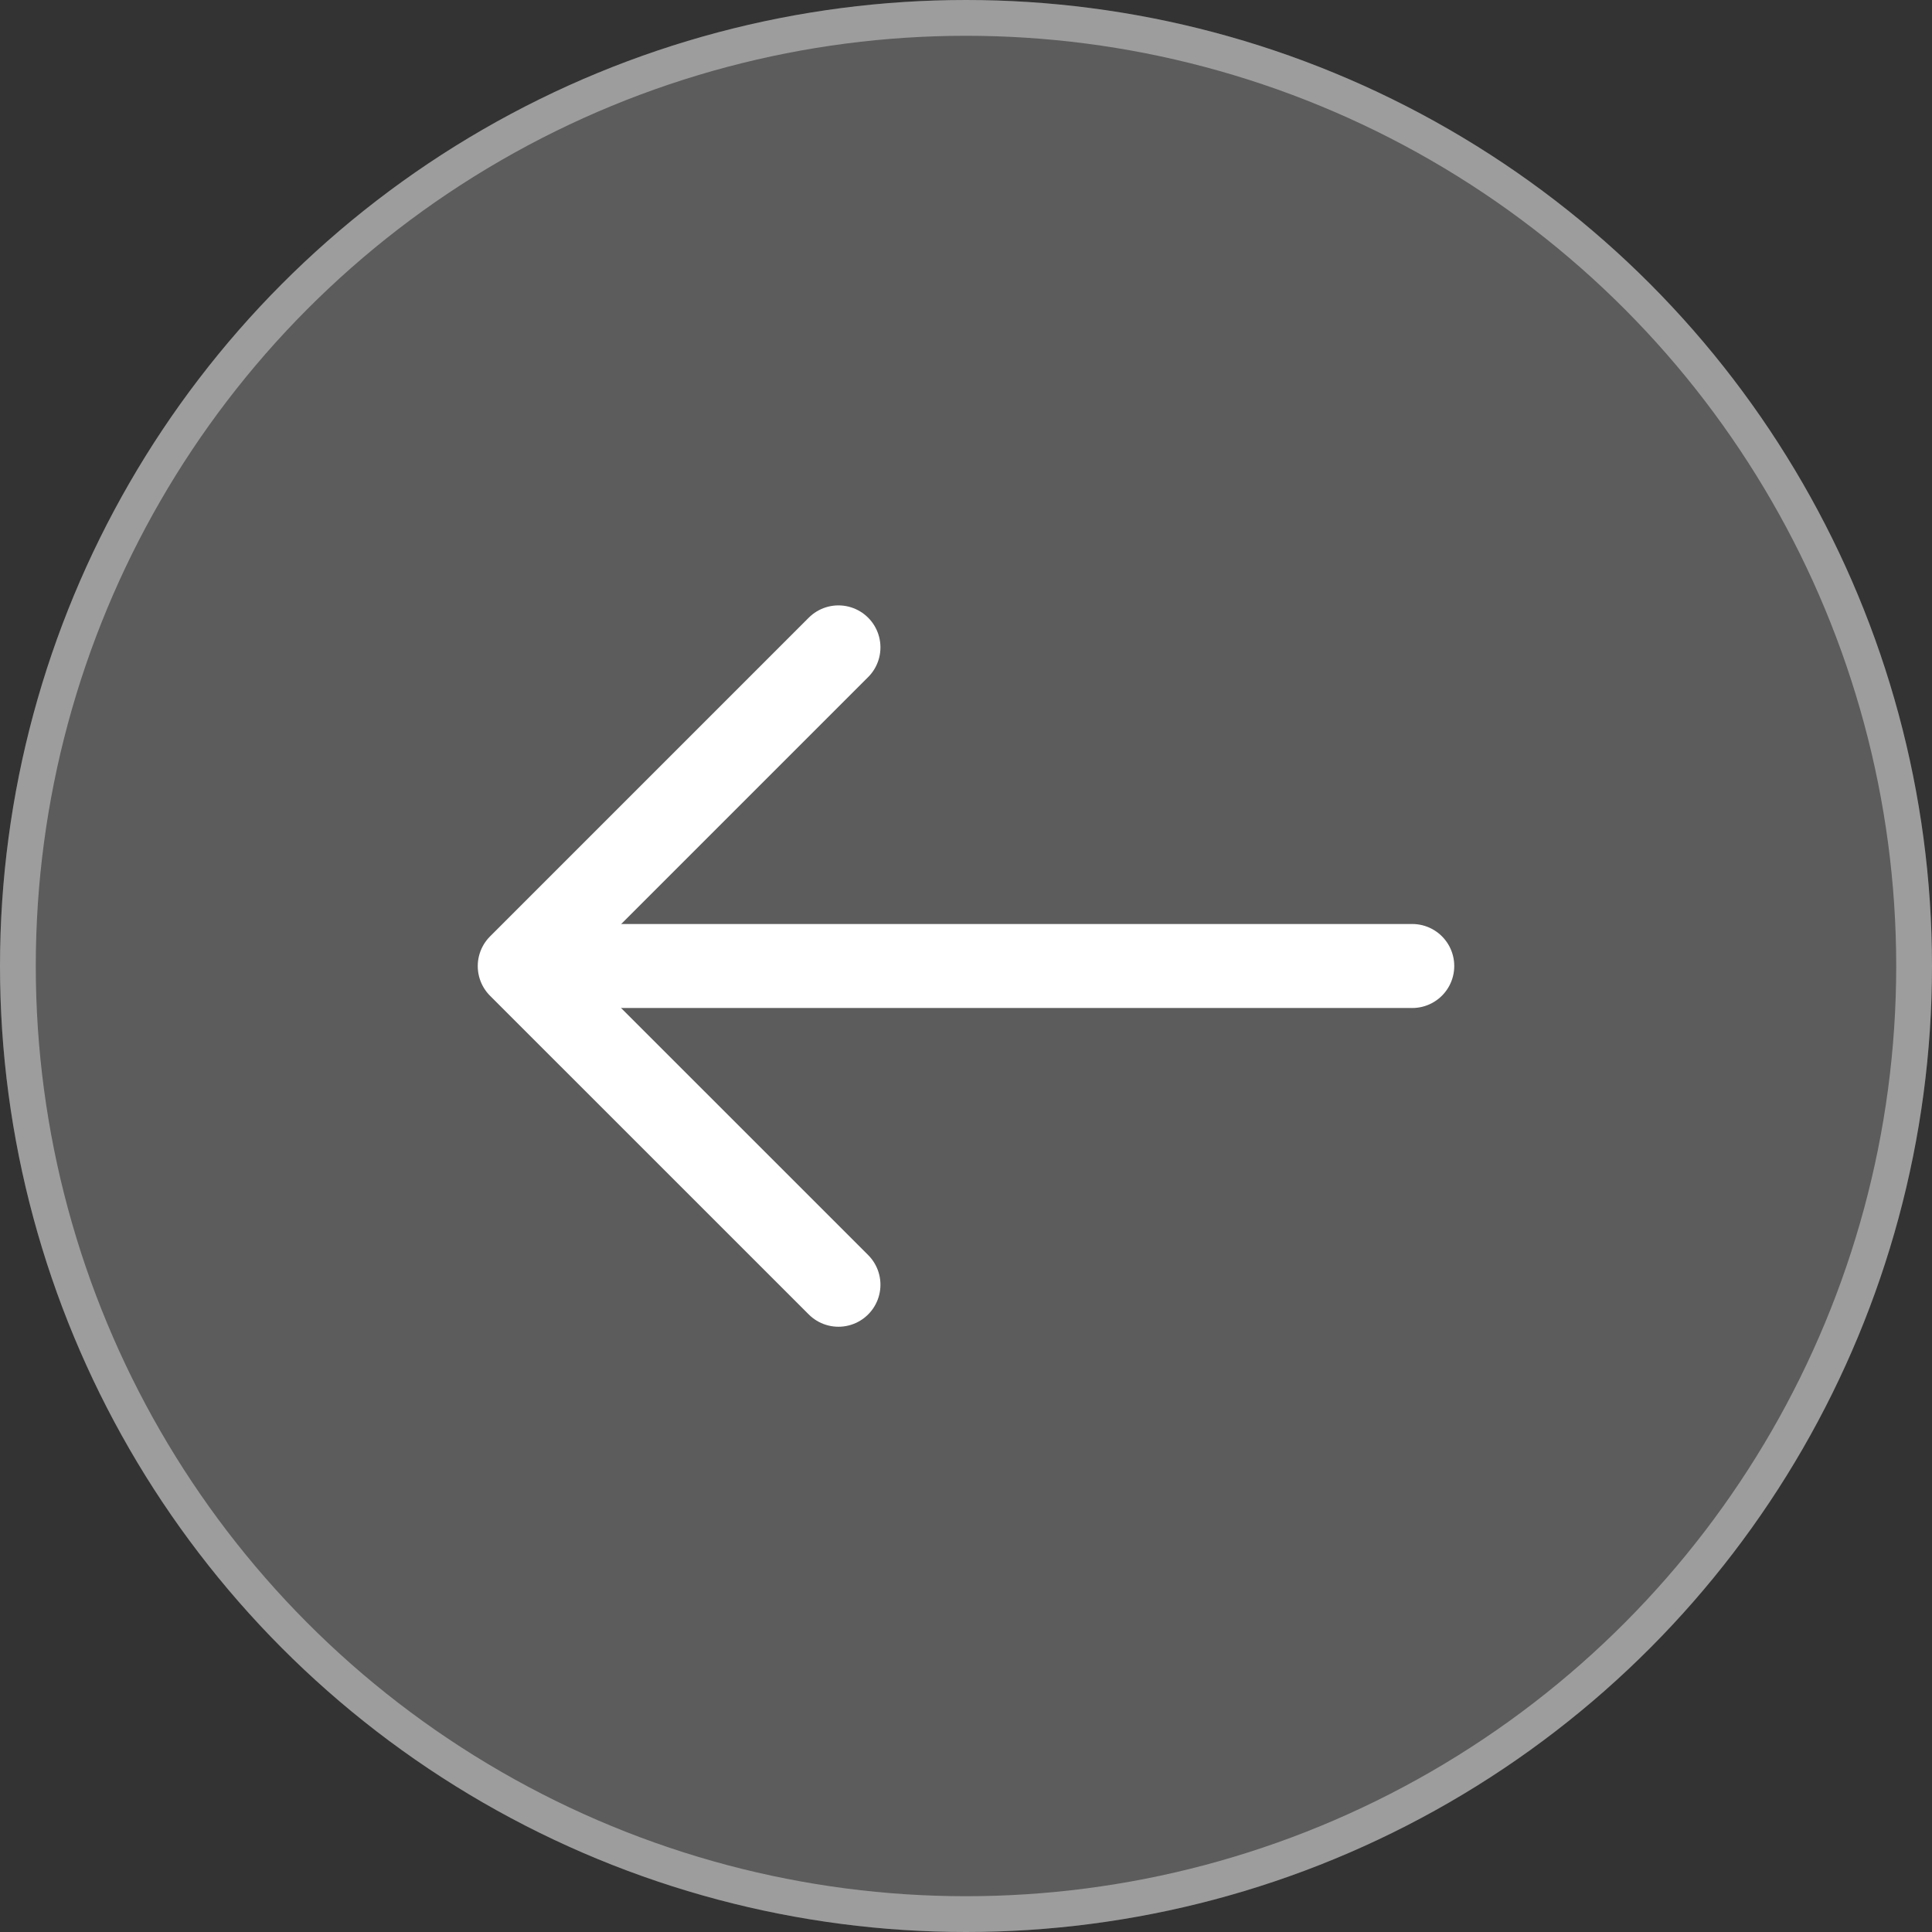 <svg width="46" height="46" viewBox="0 0 46 46" fill="none" xmlns="http://www.w3.org/2000/svg">
<rect x="0" y="0" width="46" height="46" fill="#333333" stroke="none"/>
<circle cx="23" cy="23" r="23" fill="white" fill-opacity="0.2"/>
<circle cx="23" cy="23" r="22.574" stroke="white" stroke-opacity="0.4" stroke-width="0.852"/>
<path d="M19.963 30.589L12.375 23.002L19.963 15.414" stroke="white" stroke-width="2" stroke-miterlimit="10" stroke-linecap="round" stroke-linejoin="round"/>
<path d="M33.625 23L12.588 23" stroke="white" stroke-width="2" stroke-miterlimit="10" stroke-linecap="round" stroke-linejoin="round"/>
</svg>
